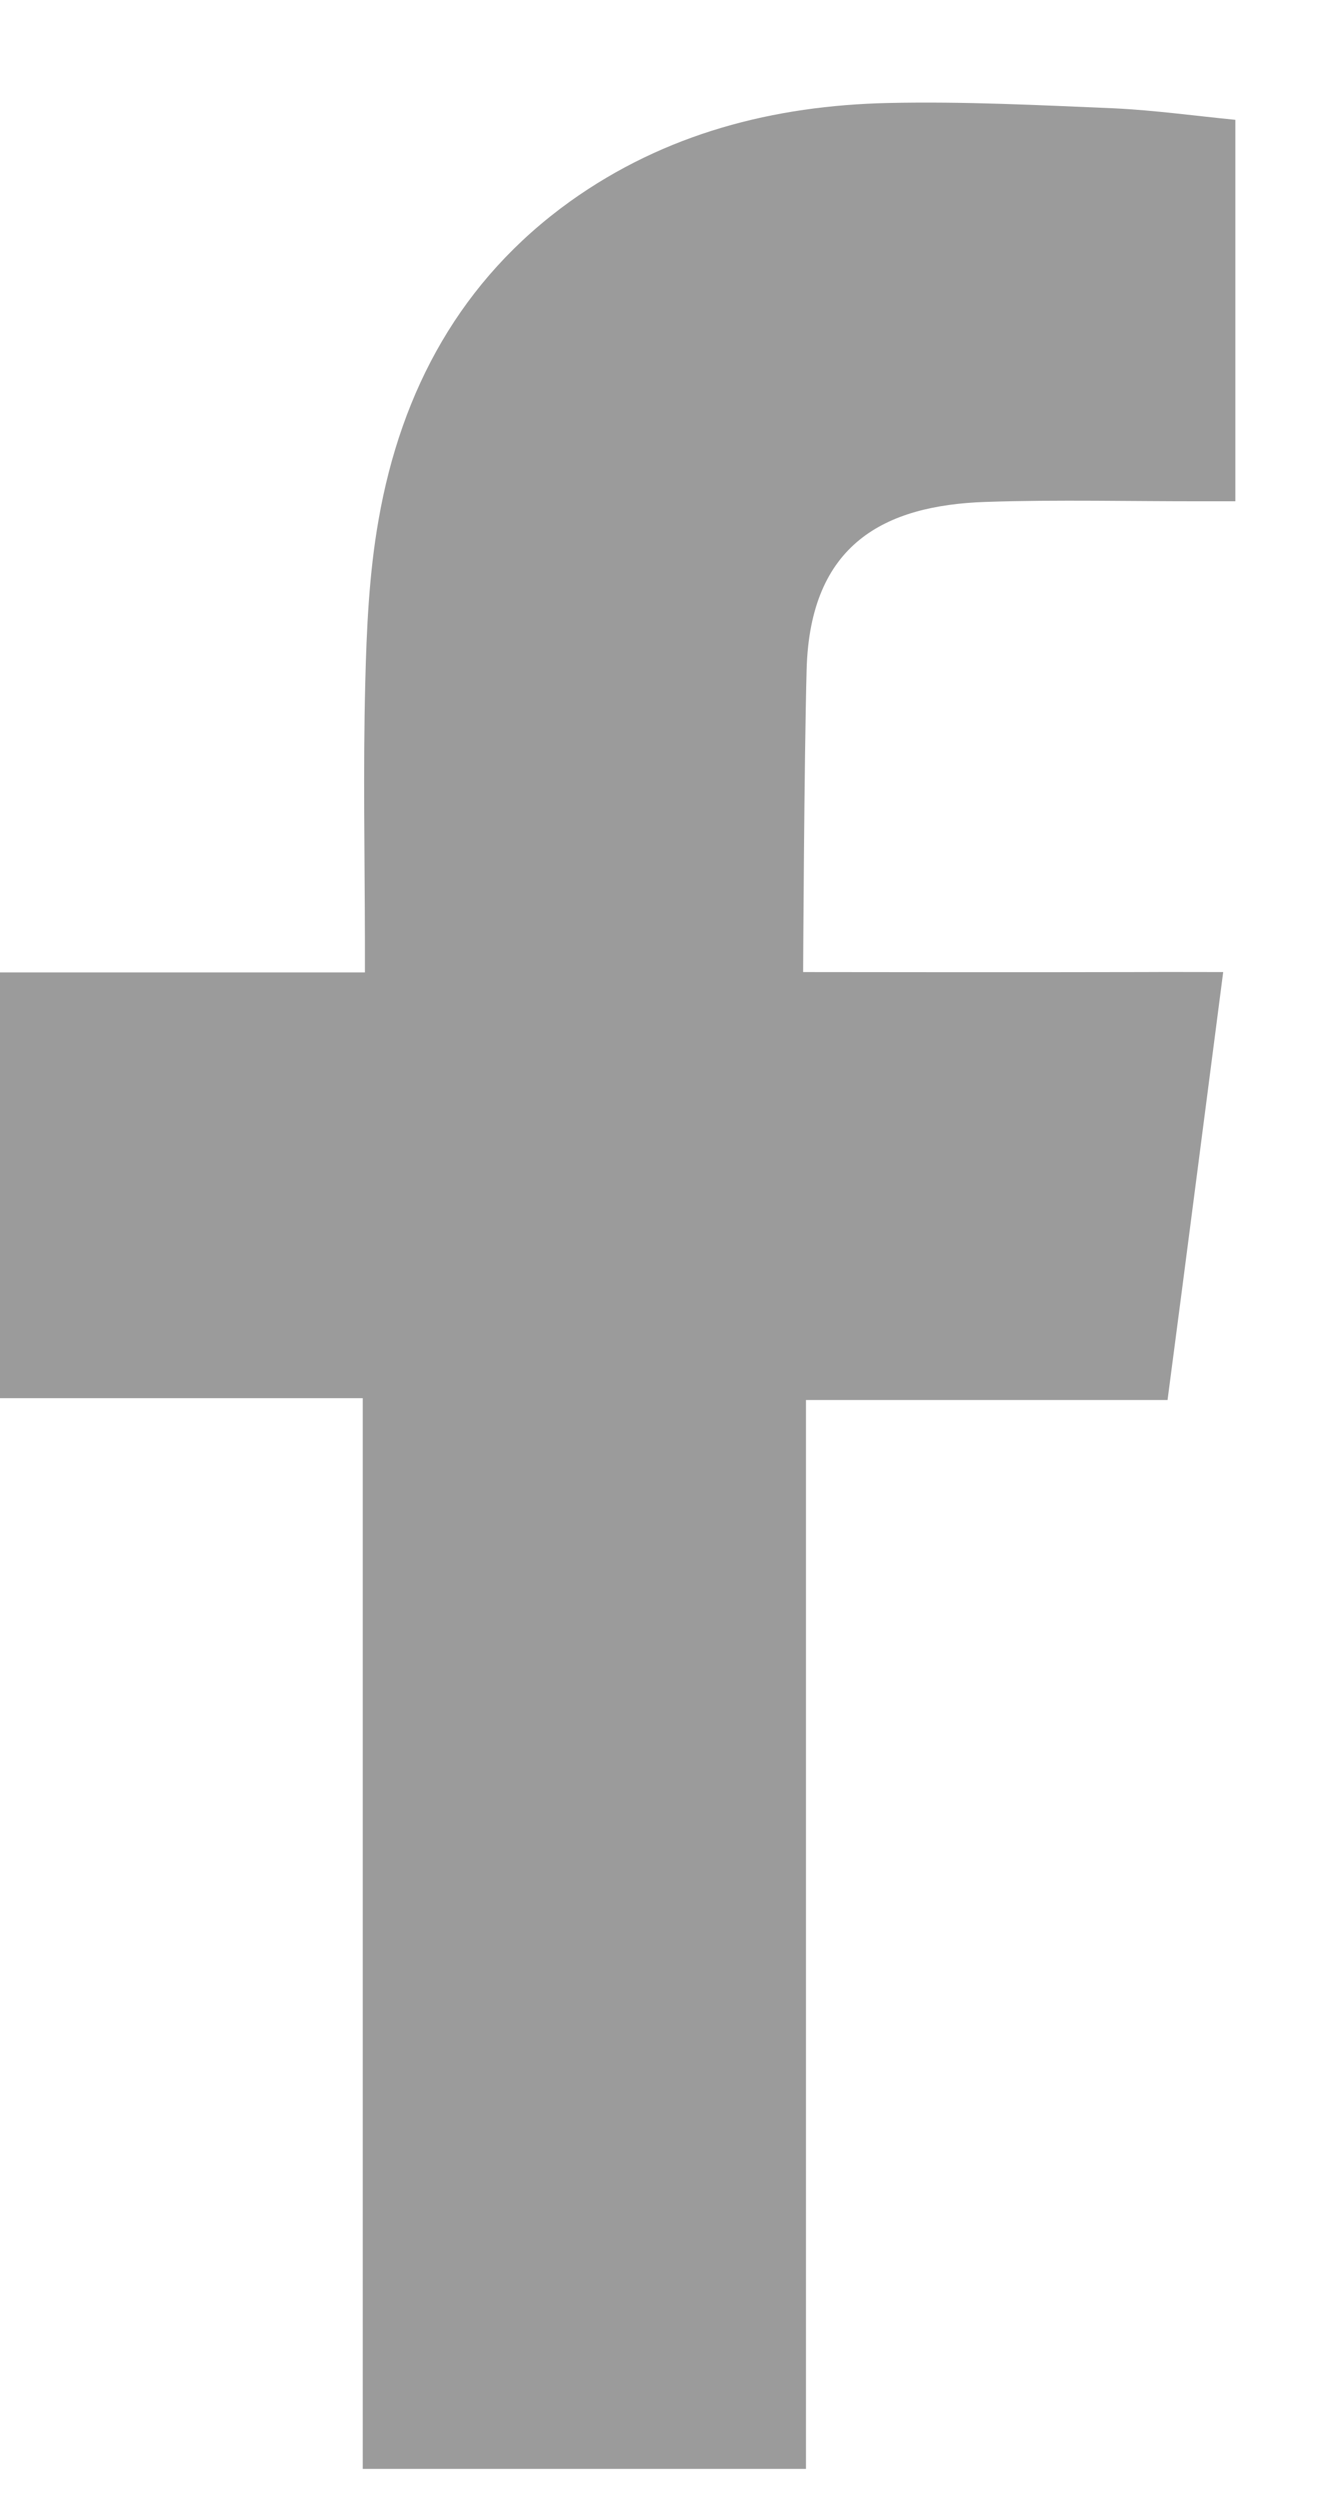 <?xml version="1.0" encoding="UTF-8"?>
<svg width="8px" height="15px" viewBox="0 0 8 15" version="1.1" xmlns="http://www.w3.org/2000/svg" xmlns:xlink="http://www.w3.org/1999/xlink">
    <!-- Generator: Sketch 41 (35326) - http://www.bohemiancoding.com/sketch -->
    <title>Group 3</title>
    <desc>Created with Sketch.</desc>
    <defs></defs>
    <g id="Symbols" stroke="none" stroke-width="1" fill="none" fill-rule="evenodd">
        <g id="Footer" transform="translate(-123, -301)" fill="#9B9B9B">
            <g id="footer-">
                <g id="Group-7" transform="translate(120, 222)">
                    <g id="redes" transform="translate(3, 79)">
                        <g id="Group-3" transform="translate(0, 0.616)">
                            <path d="M5.912,2.396 C6.352,2.381 6.791,2.393 7.233,2.392 L7.414,2.392 L7.414,0.103 C7.179,0.08 6.933,0.046 6.687,0.034 C6.236,0.015 5.785,-0.008 5.332,0.002 C4.643,0.017 3.991,0.185 3.421,0.593 C2.767,1.063 2.408,1.724 2.272,2.503 C2.215,2.825 2.2,3.158 2.192,3.485 C2.179,3.999 2.189,4.512 2.19,5.026 L2.19,5.219 L0,5.219 L0,7.774 L2.177,7.774 L2.177,14.199 L4.837,14.199 L4.837,7.785 L7.007,7.785 C7.119,6.935 7.227,6.093 7.341,5.217 C7.166,5.217 7.01,5.216 6.853,5.217 C6.236,5.219 4.82,5.217 4.82,5.217 C4.82,5.217 4.826,3.95 4.841,3.4 C4.862,2.647 5.309,2.417 5.912,2.396" id="Fill-1"></path>
                        </g>
                    </g>
                </g>
            </g>
        </g>
    </g>
</svg>